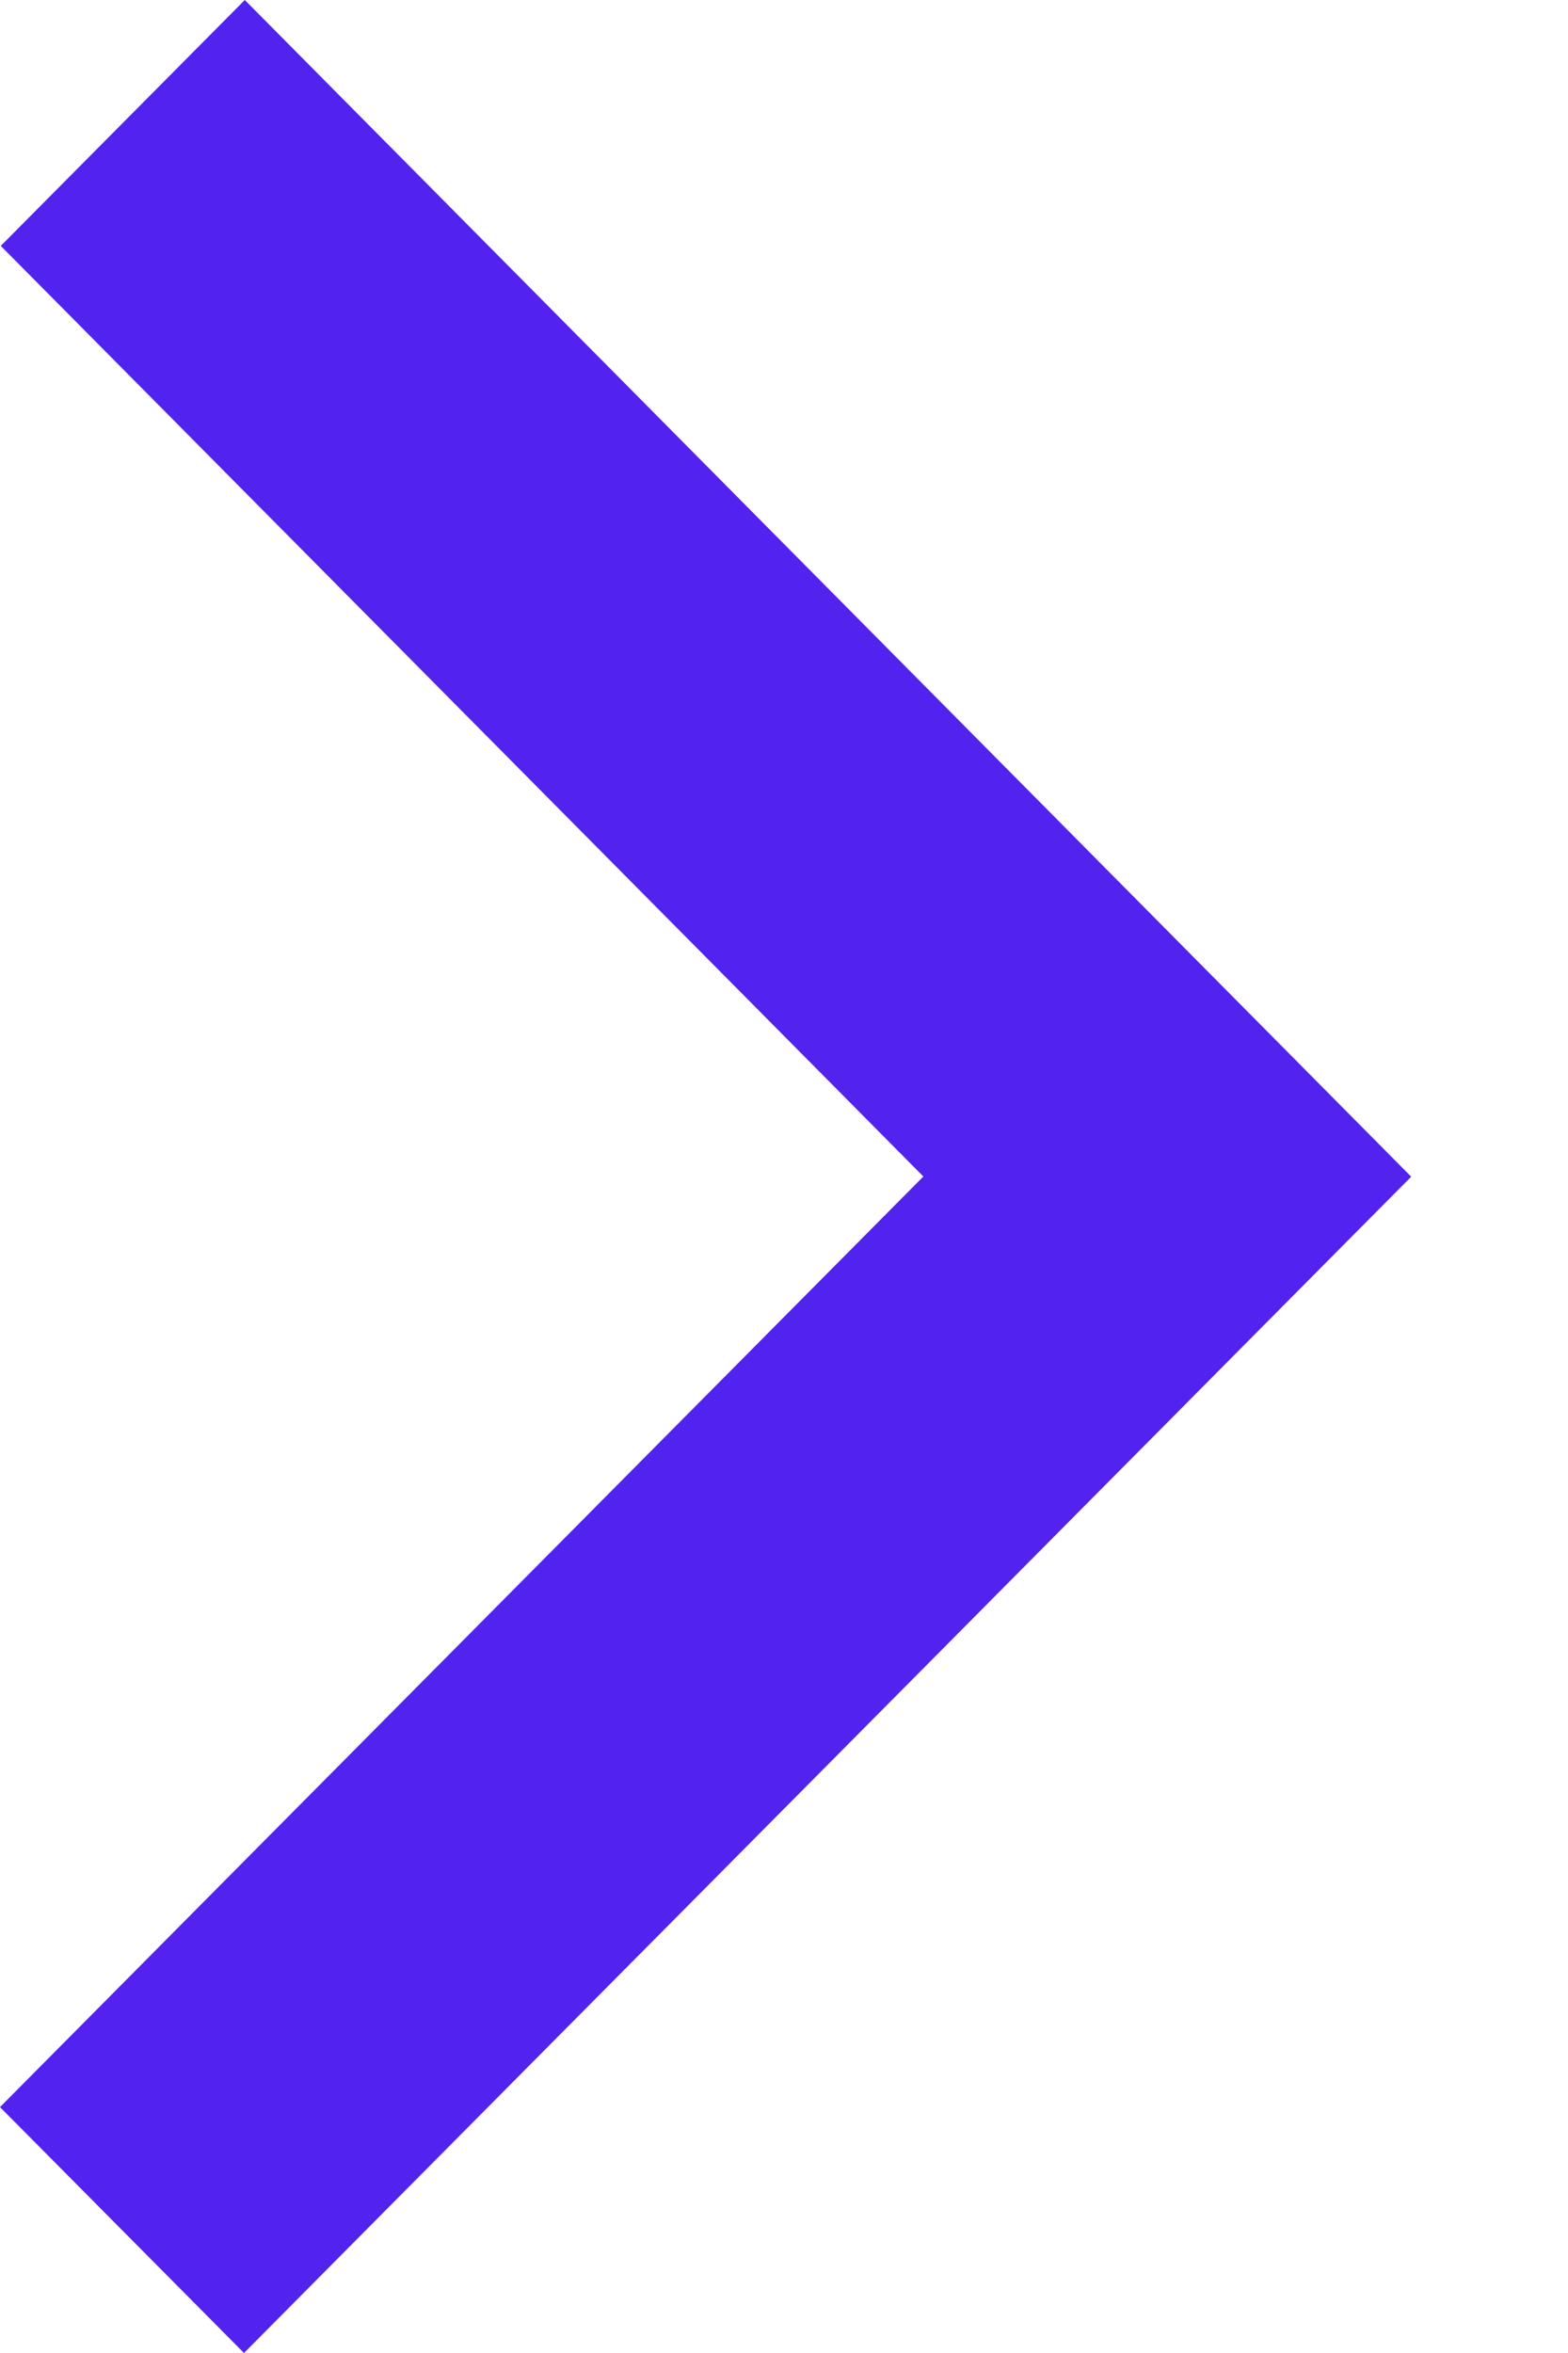 <svg width="8" height="12" viewBox="0 0 8 12" fill="none" xmlns="http://www.w3.org/2000/svg">
<path d="M1.249 -5.4585e-08L7.2 6.001L1.245 12L4.69733e-07 10.746L4.711 6L0.004 1.254L1.249 -5.4585e-08Z" fill="#5223EF"/>
</svg>
